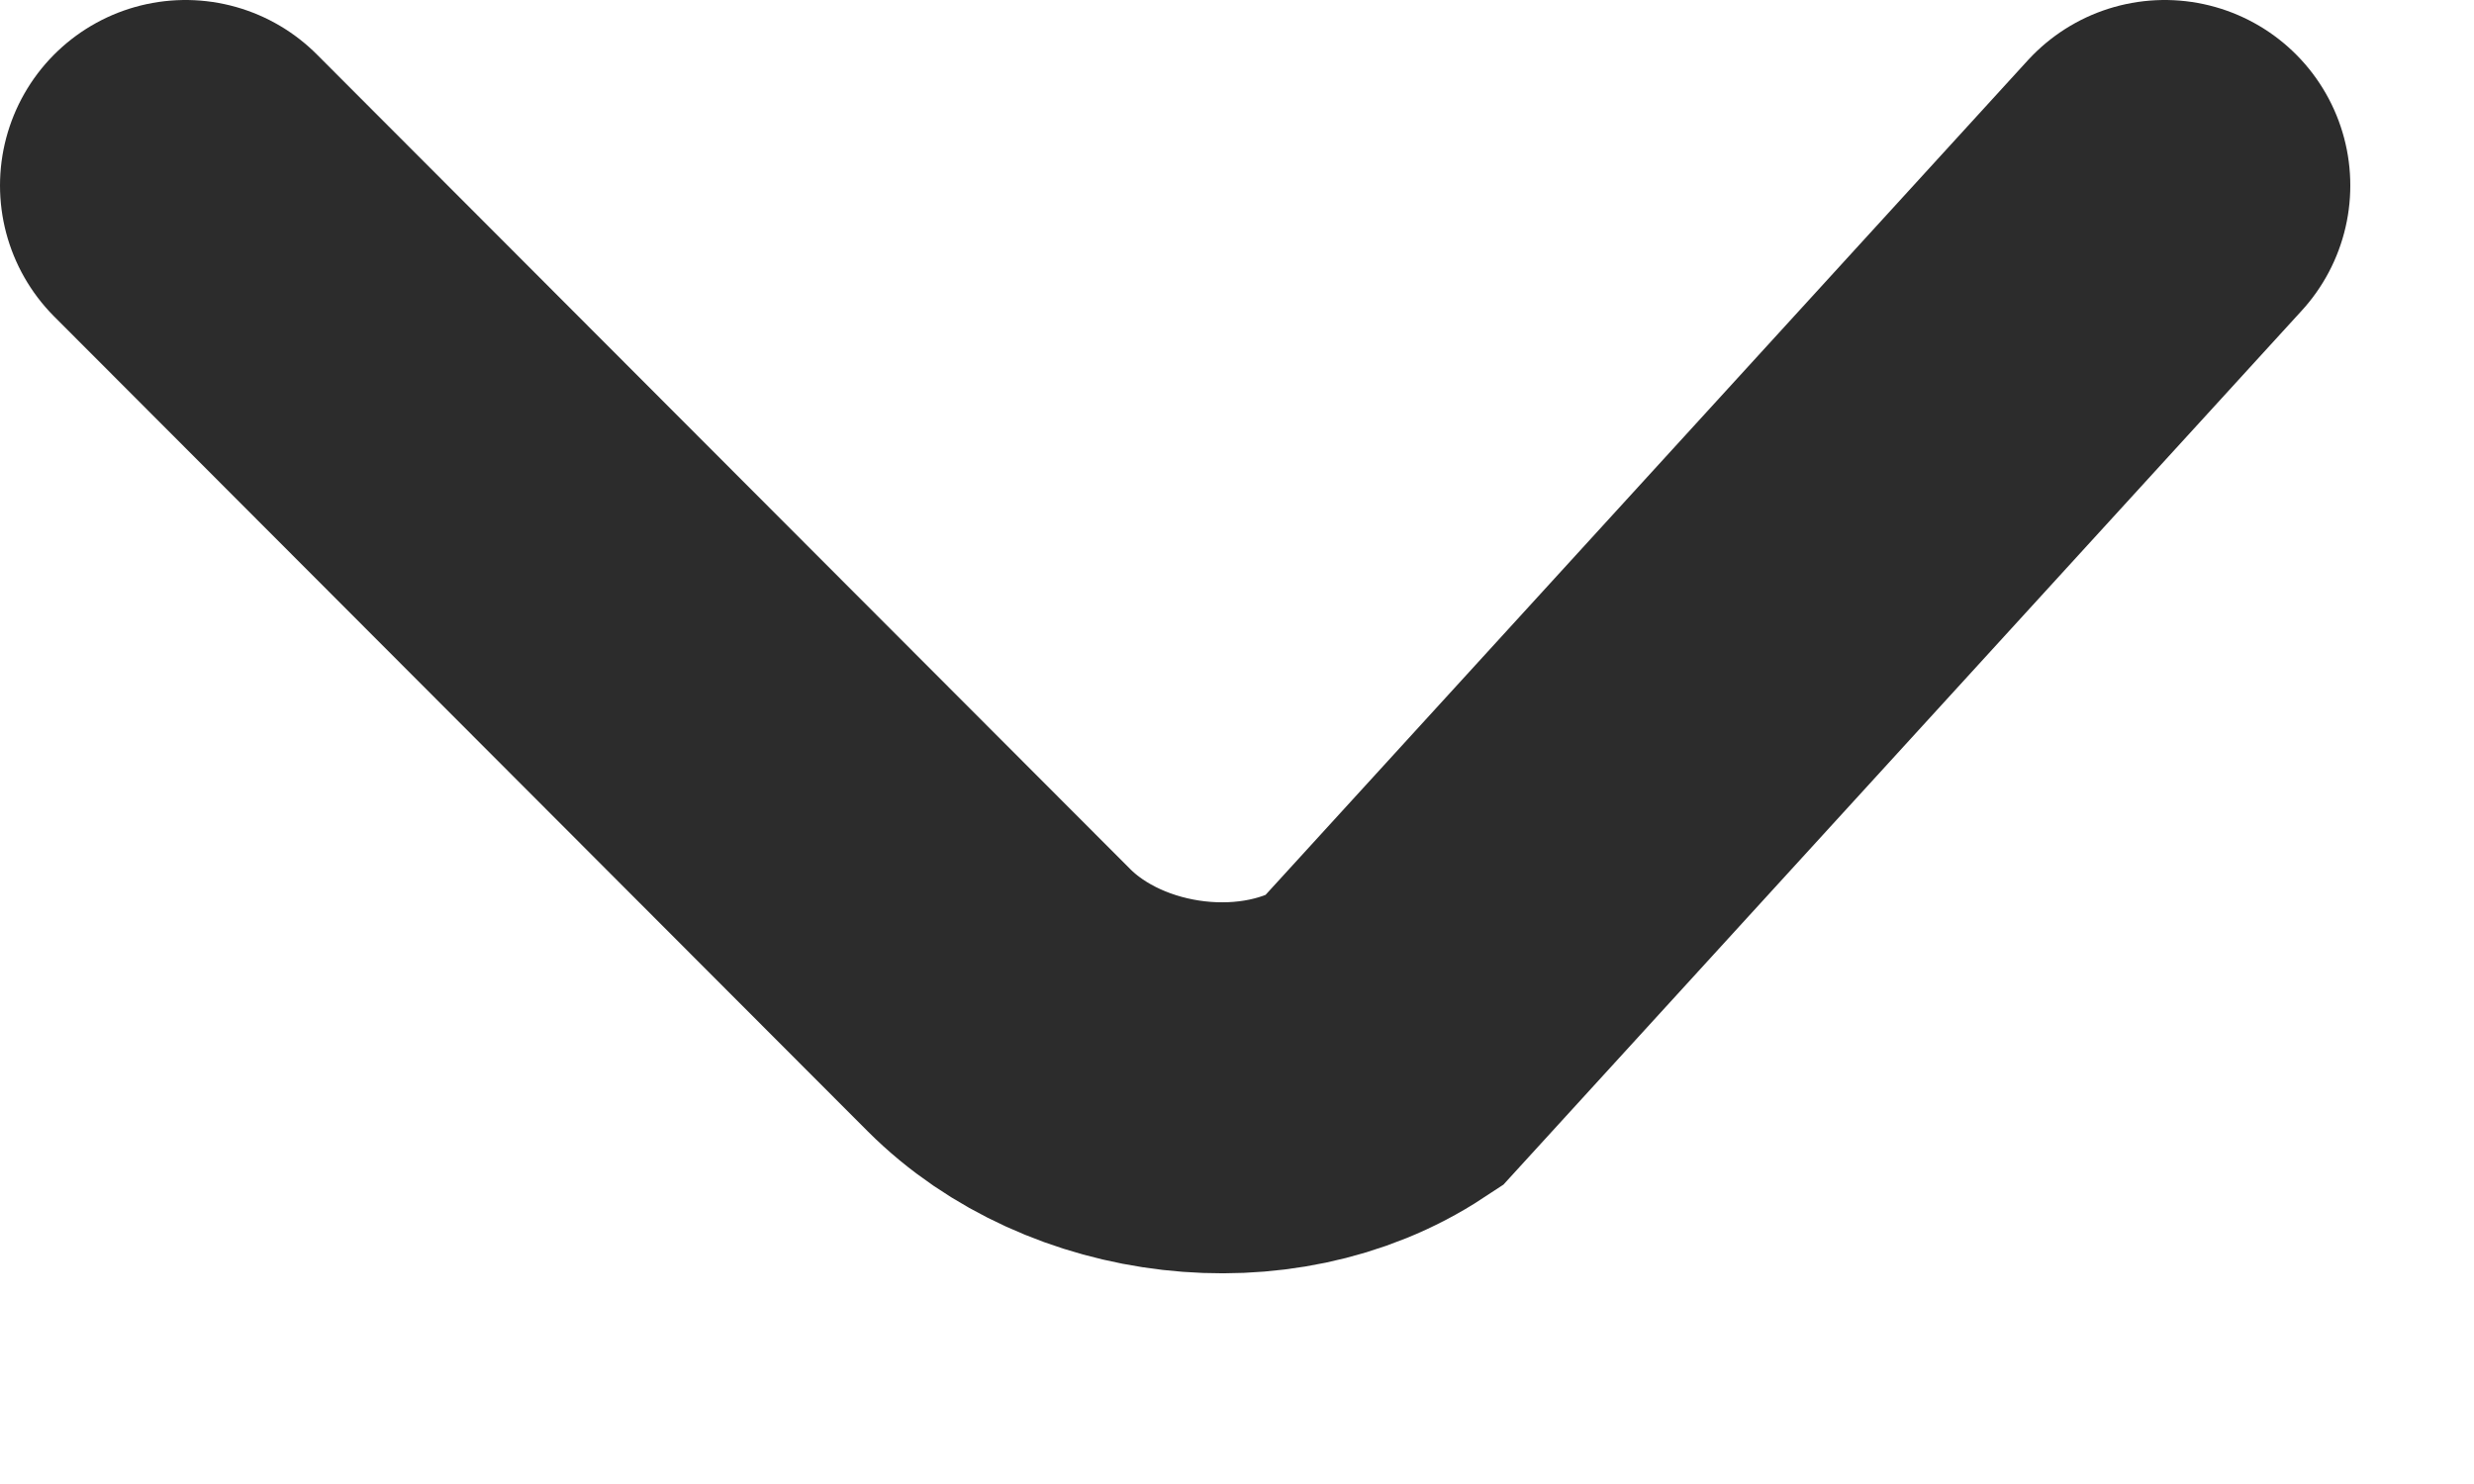 <?xml version="1.0" encoding="utf-8"?>
<svg width="10px" height="6px" viewbox="0 0 10 6" version="1.1" xmlns:xlink="http://www.w3.org/1999/xlink" xmlns="http://www.w3.org/2000/svg">
  <path d="M0 0L3.287 3.293C3.676 3.683 4.375 3.769 4.836 3.465L8 1.50162e-17" transform="translate(0.75 0.75)" id="Path-2" fill="none" fill-rule="evenodd" stroke="#2C2C2C" stroke-width="1.5" stroke-linecap="round" />
</svg>